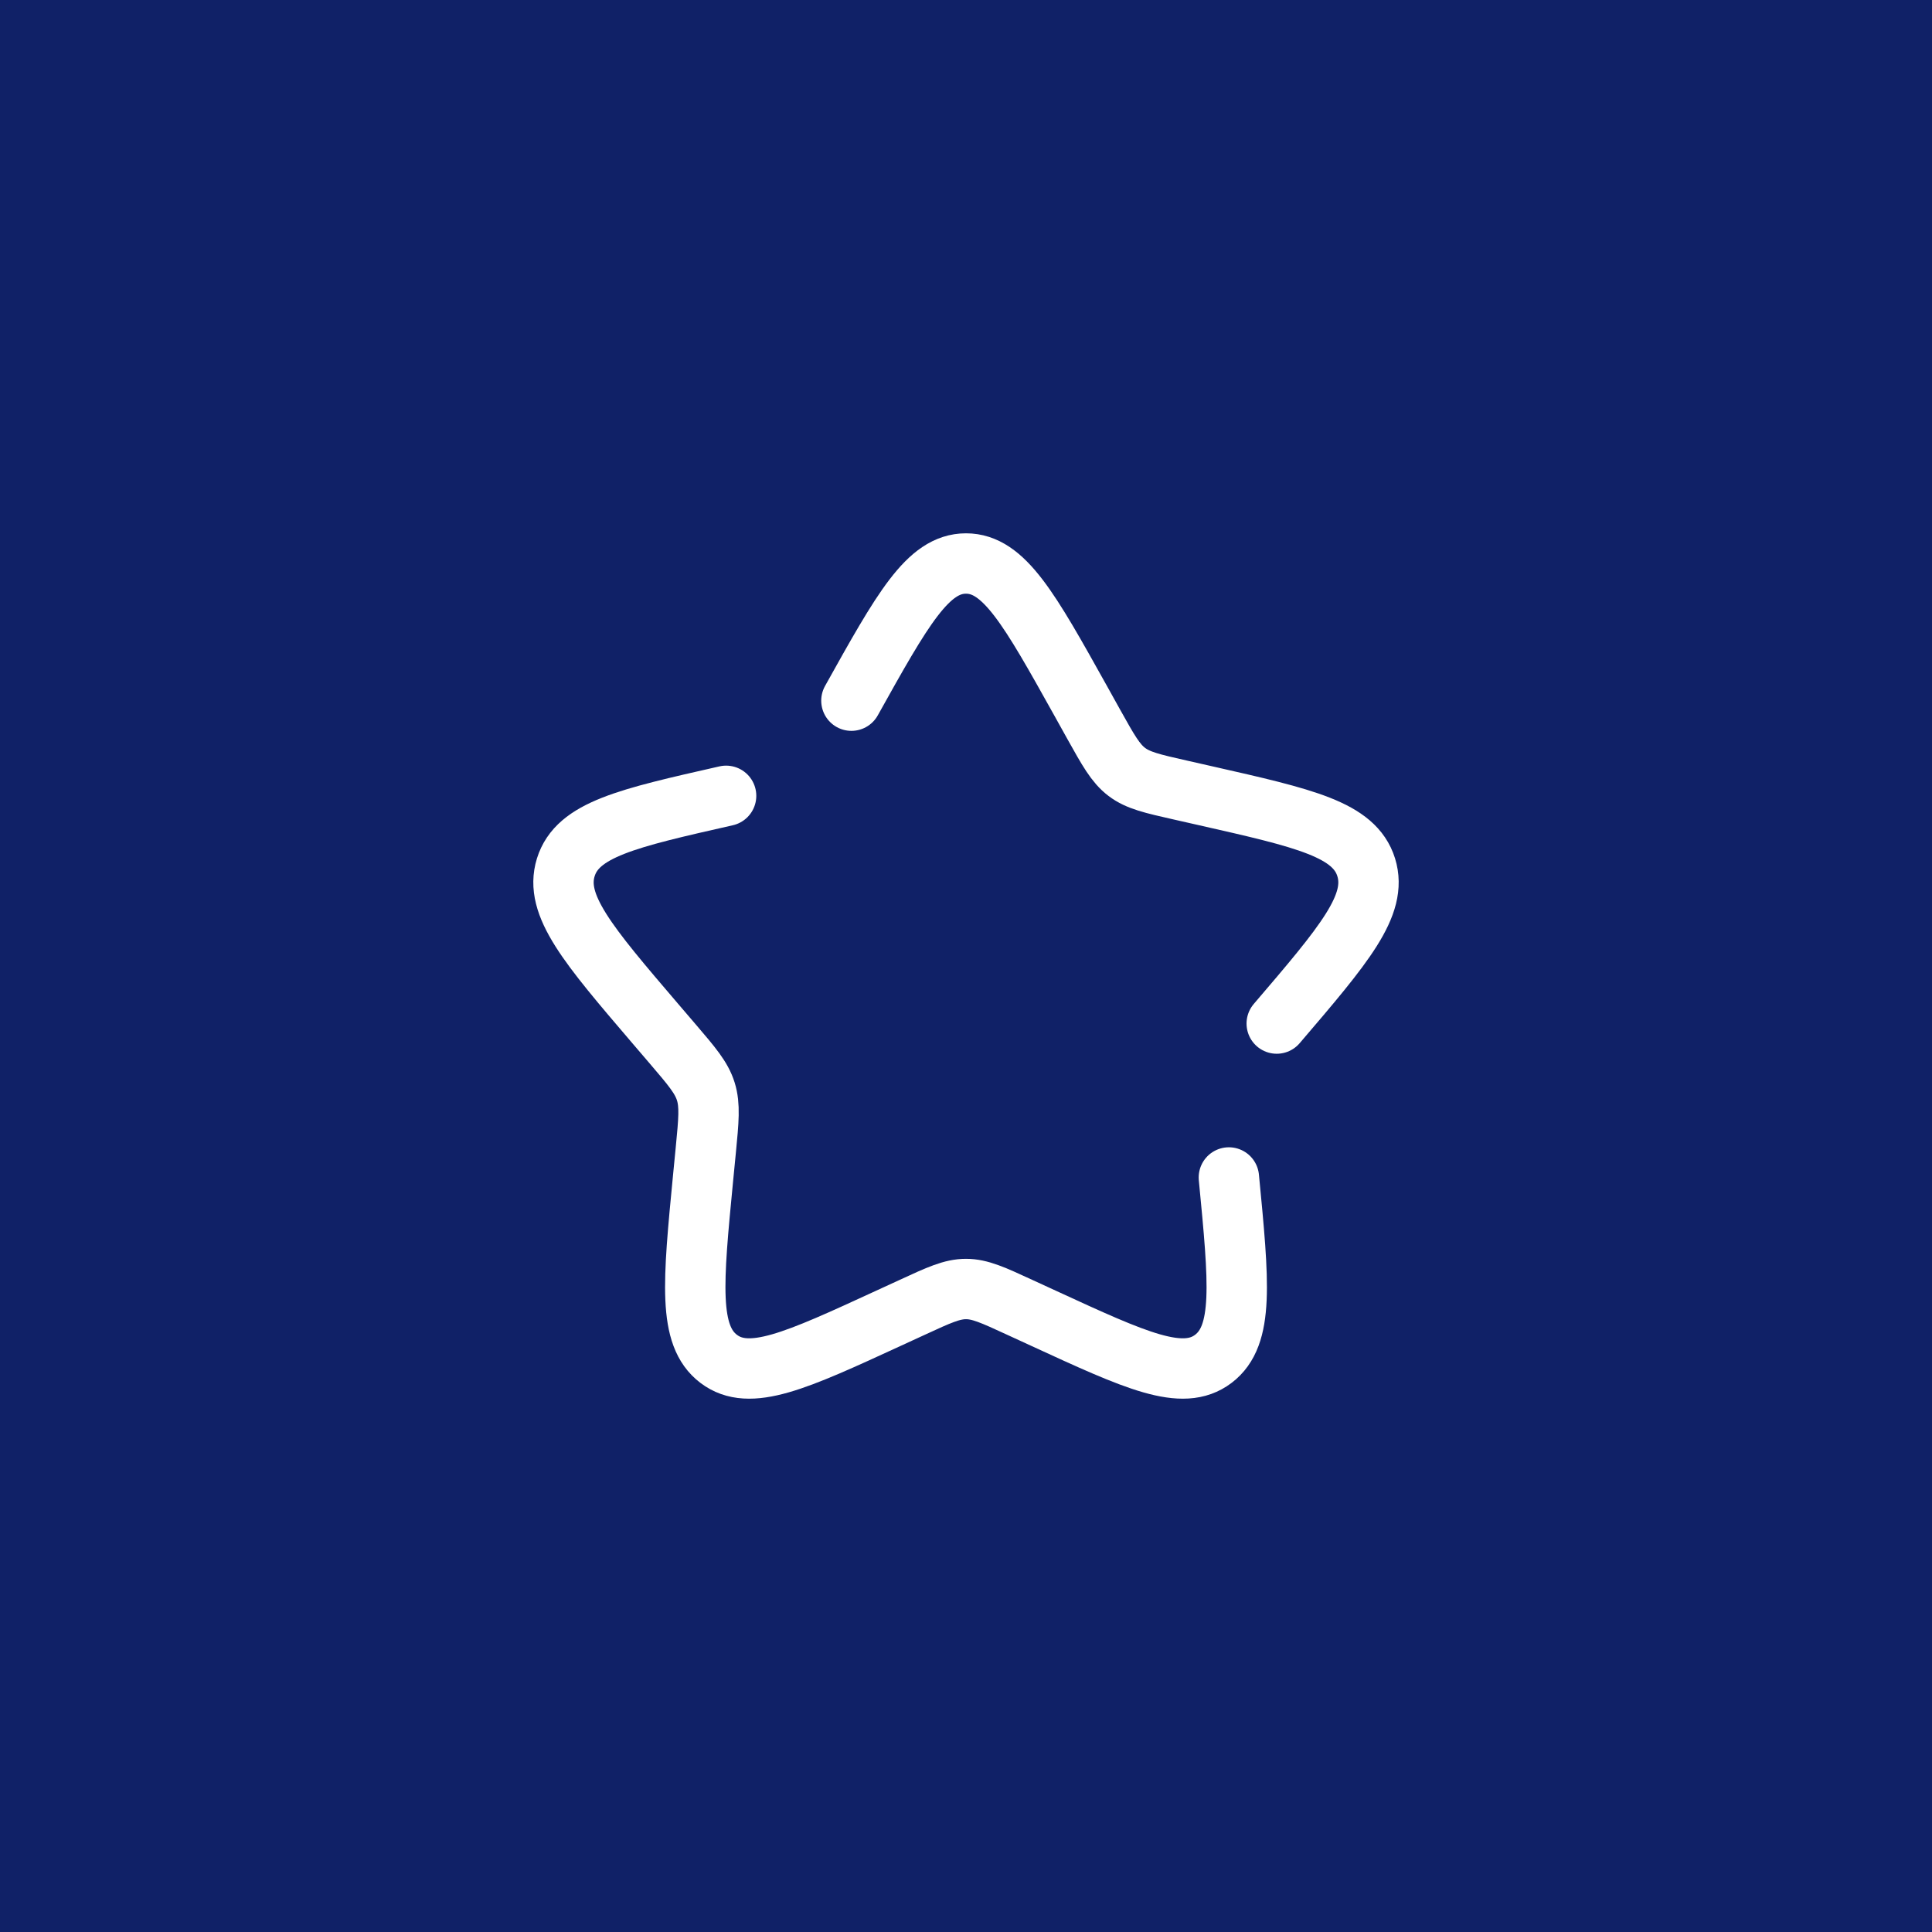 <?xml version="1.0" encoding="UTF-8"?> <svg xmlns="http://www.w3.org/2000/svg" width="48" height="48" viewBox="0 0 48 48" fill="none"><rect width="48" height="48" fill="#102167"></rect><path d="M18.04 19.772C15.58 20.329 14.35 20.607 14.057 21.548C13.765 22.489 14.603 23.469 16.28 25.43L16.714 25.937C17.19 26.494 17.429 26.773 17.536 27.118C17.643 27.462 17.607 27.834 17.535 28.578L17.469 29.254C17.216 31.871 17.089 33.179 17.855 33.76C18.621 34.342 19.773 33.812 22.076 32.751L22.672 32.477C23.326 32.175 23.653 32.025 24 32.025C24.347 32.025 24.674 32.175 25.328 32.477L25.924 32.751C28.227 33.812 29.379 34.342 30.145 33.76C30.911 33.179 30.784 31.871 30.531 29.254M31.72 25.43C33.397 23.469 34.235 22.489 33.943 21.548C33.65 20.607 32.42 20.329 29.96 19.772L29.324 19.628C28.625 19.47 28.276 19.391 27.995 19.178C27.714 18.965 27.535 18.642 27.174 17.996L26.847 17.408C25.58 15.136 24.947 14 24 14C23.053 14 22.42 15.136 21.153 17.408" stroke="white" stroke-width="1.5" stroke-linecap="round"></path></svg> 